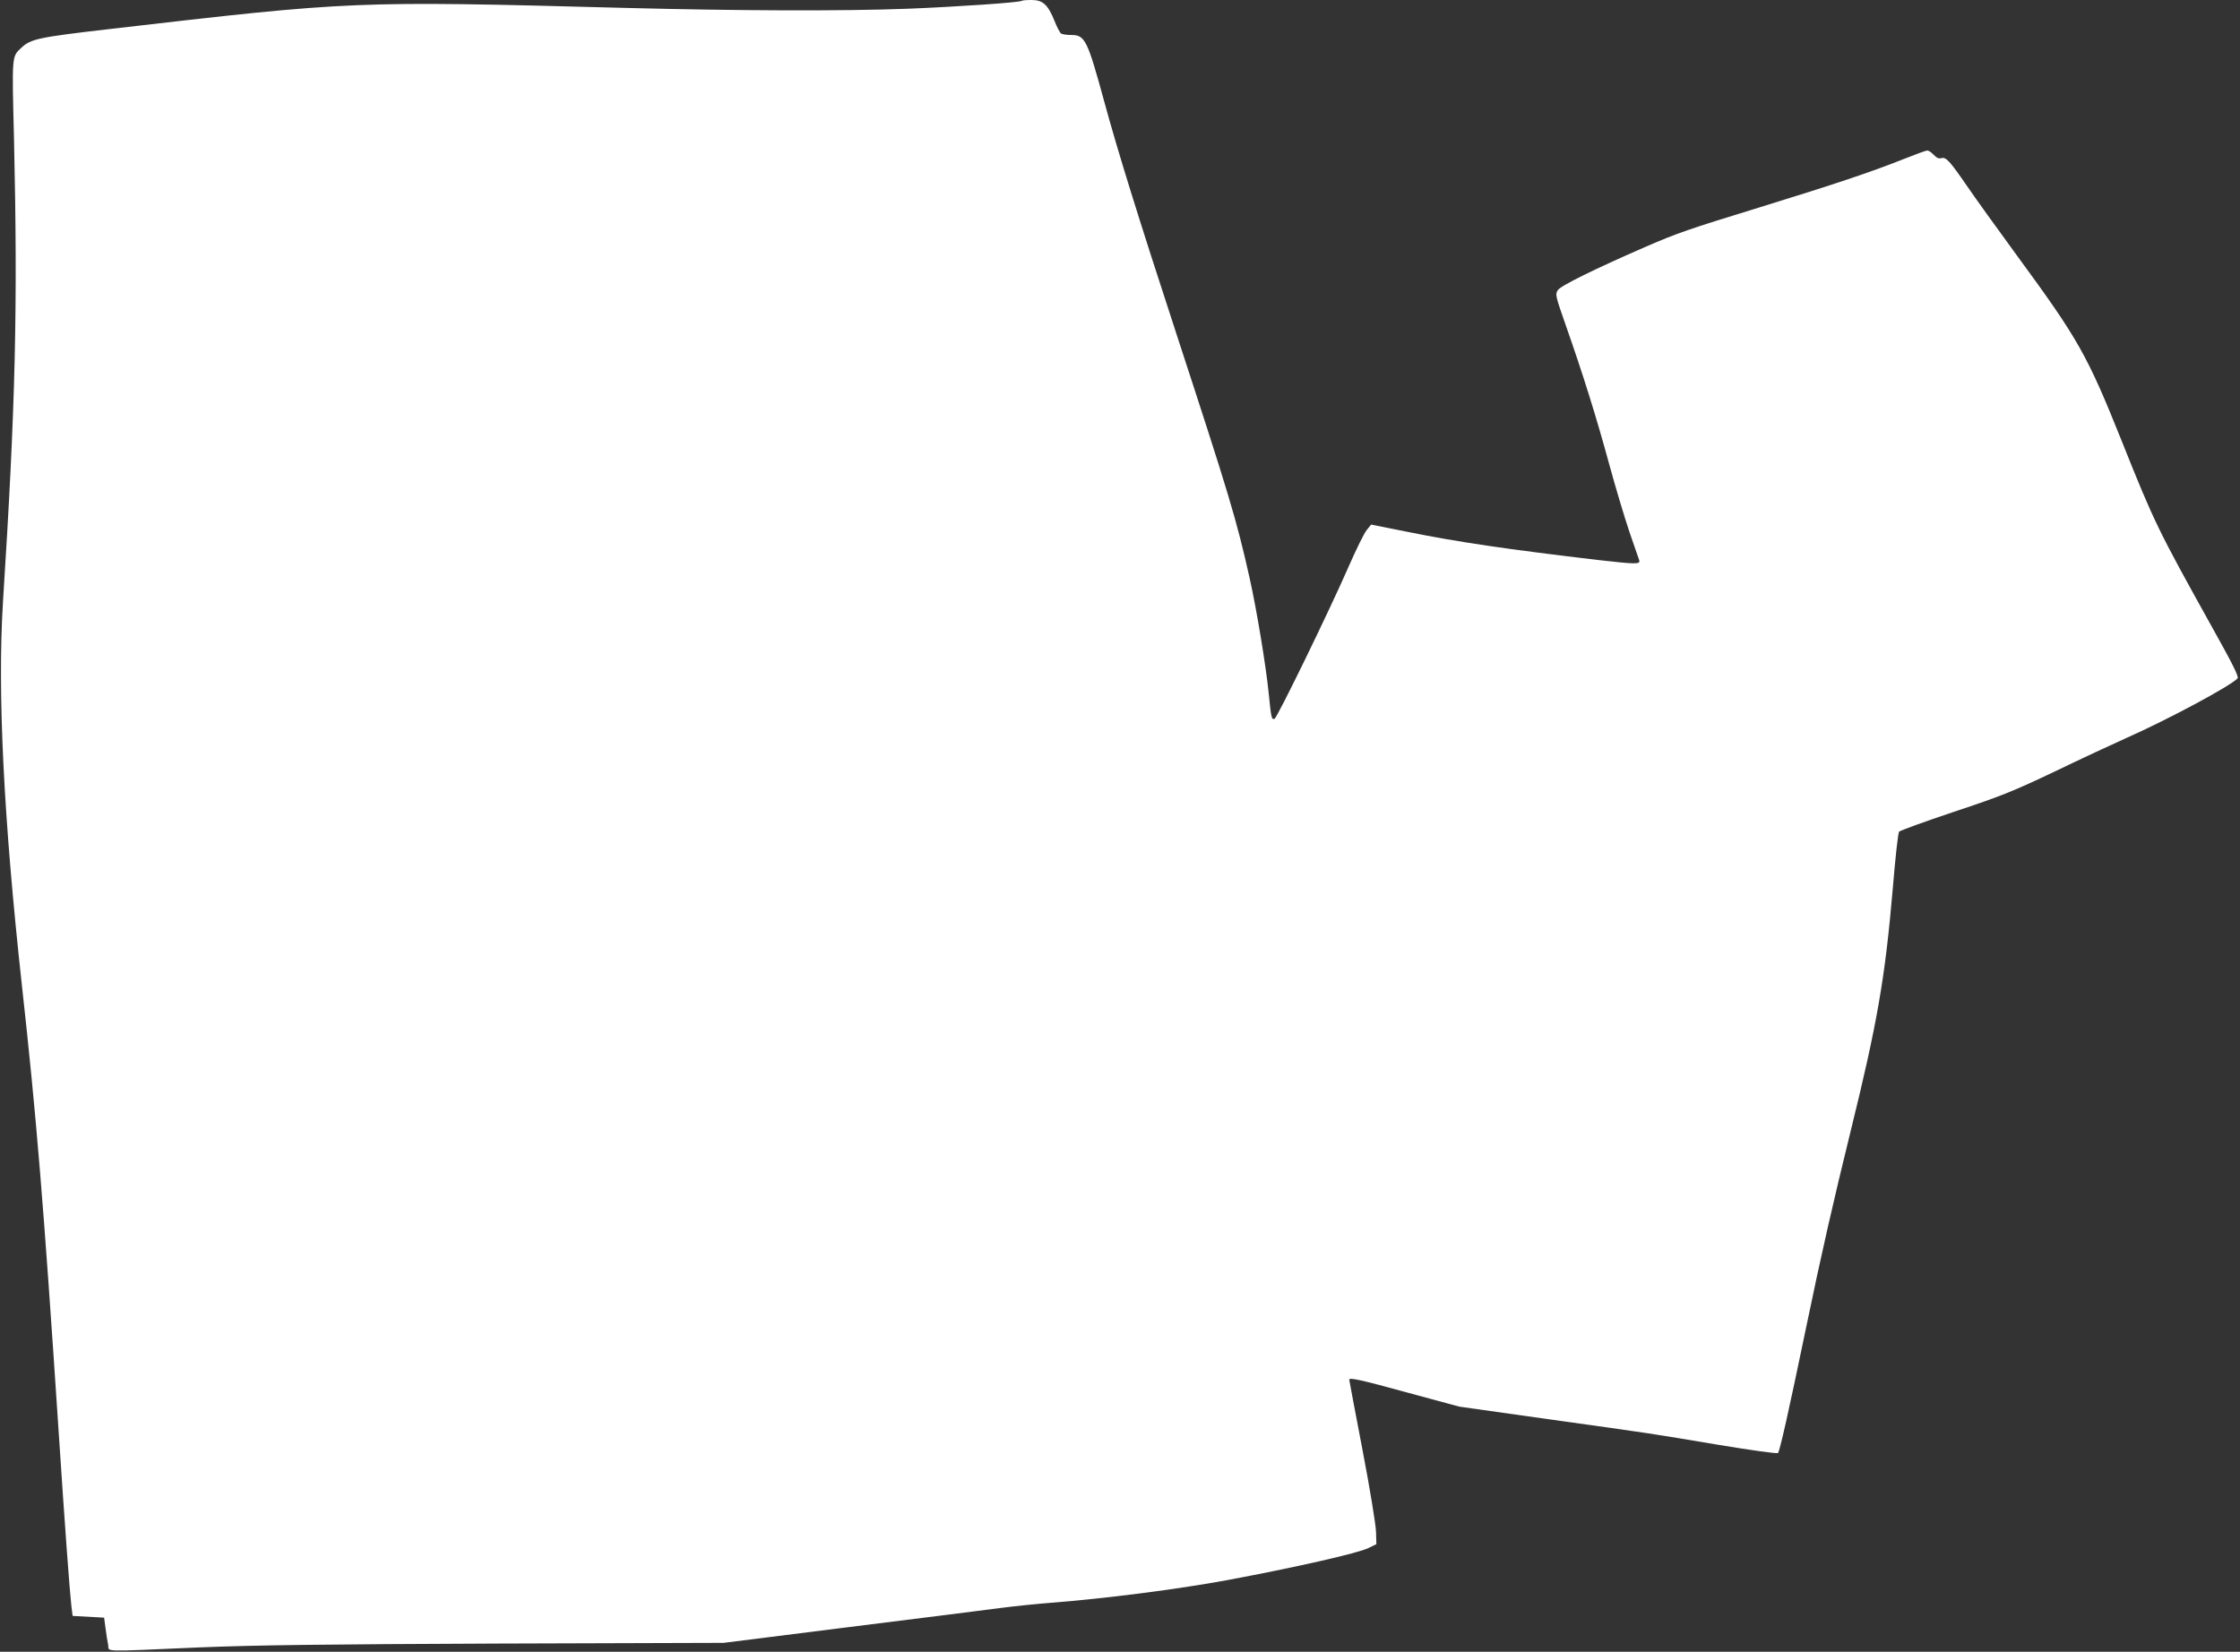 <?xml version="1.0" standalone="no"?>
<!DOCTYPE svg PUBLIC "-//W3C//DTD SVG 20010904//EN"
 "http://www.w3.org/TR/2001/REC-SVG-20010904/DTD/svg10.dtd">
<svg version="1.0" xmlns="http://www.w3.org/2000/svg"
 width="1280pt" height="944pt" viewBox="0 0 1280 944"
 preserveAspectRatio="xMidYMid meet">
<rect x="0" y="0" width="1280" height="944" fill="#333333" stroke="none"/>
<g transform="translate(0,944) scale(0.1,-0.1)"
fill="#ffffff" stroke="none">
<path d="M5838 9435 c-9 -9 -372 -34 -653 -45 -376 -14 -961 -12 -1620 5
-1544 41 -1548 40 -2939 -121 -405 -47 -450 -56 -504 -107 -55 -51 -54 -40
-42 -520 22 -963 9 -1522 -63 -2647 -32 -516 3 -1232 108 -2190 83 -752 123
-1235 210 -2550 37 -563 63 -911 73 -1000 l7 -55 90 -5 90 -5 8 -60 c4 -33 11
-76 15 -95 8 -42 -57 -40 522 -15 323 13 700 18 1705 22 l1290 4 715 90 c393
49 783 98 865 109 83 11 213 24 290 30 318 25 722 77 1005 129 391 73 749 154
810 184 l45 22 -2 70 c-1 39 -35 249 -77 467 -42 219 -76 400 -76 403 0 14 68
-1 337 -75 l292 -79 503 -71 c632 -88 582 -81 976 -147 194 -32 337 -52 342
-47 10 10 62 241 160 714 87 421 159 735 255 1125 152 616 197 875 241 1388
14 172 30 317 36 324 5 6 147 58 315 114 271 90 337 117 577 231 149 72 332
157 406 190 239 106 595 297 636 341 9 9 -29 84 -148 297 -306 550 -328 594
-514 1060 -197 492 -249 583 -596 1056 -112 153 -243 335 -290 404 -98 142
-118 164 -145 156 -13 -4 -27 2 -43 19 -13 14 -29 25 -37 25 -7 0 -70 -23
-140 -51 -181 -72 -393 -143 -818 -274 -407 -125 -471 -147 -655 -227 -287
-125 -482 -221 -498 -246 -16 -24 -14 -32 47 -206 97 -276 175 -526 247 -791
36 -132 88 -305 115 -385 28 -80 53 -153 56 -162 7 -24 -19 -23 -239 2 -515
61 -798 102 -1093 162 l-200 40 -25 -31 c-14 -16 -60 -110 -103 -208 -109
-250 -409 -866 -424 -871 -17 -5 -19 3 -33 143 -15 154 -69 481 -109 660 -76
339 -115 468 -418 1395 -214 654 -336 1046 -414 1333 -95 348 -109 377 -187
377 -26 0 -52 4 -58 8 -7 4 -24 36 -38 72 -38 94 -67 120 -131 120 -29 0 -54
-2 -57 -5z"/>
</g>
</svg>

